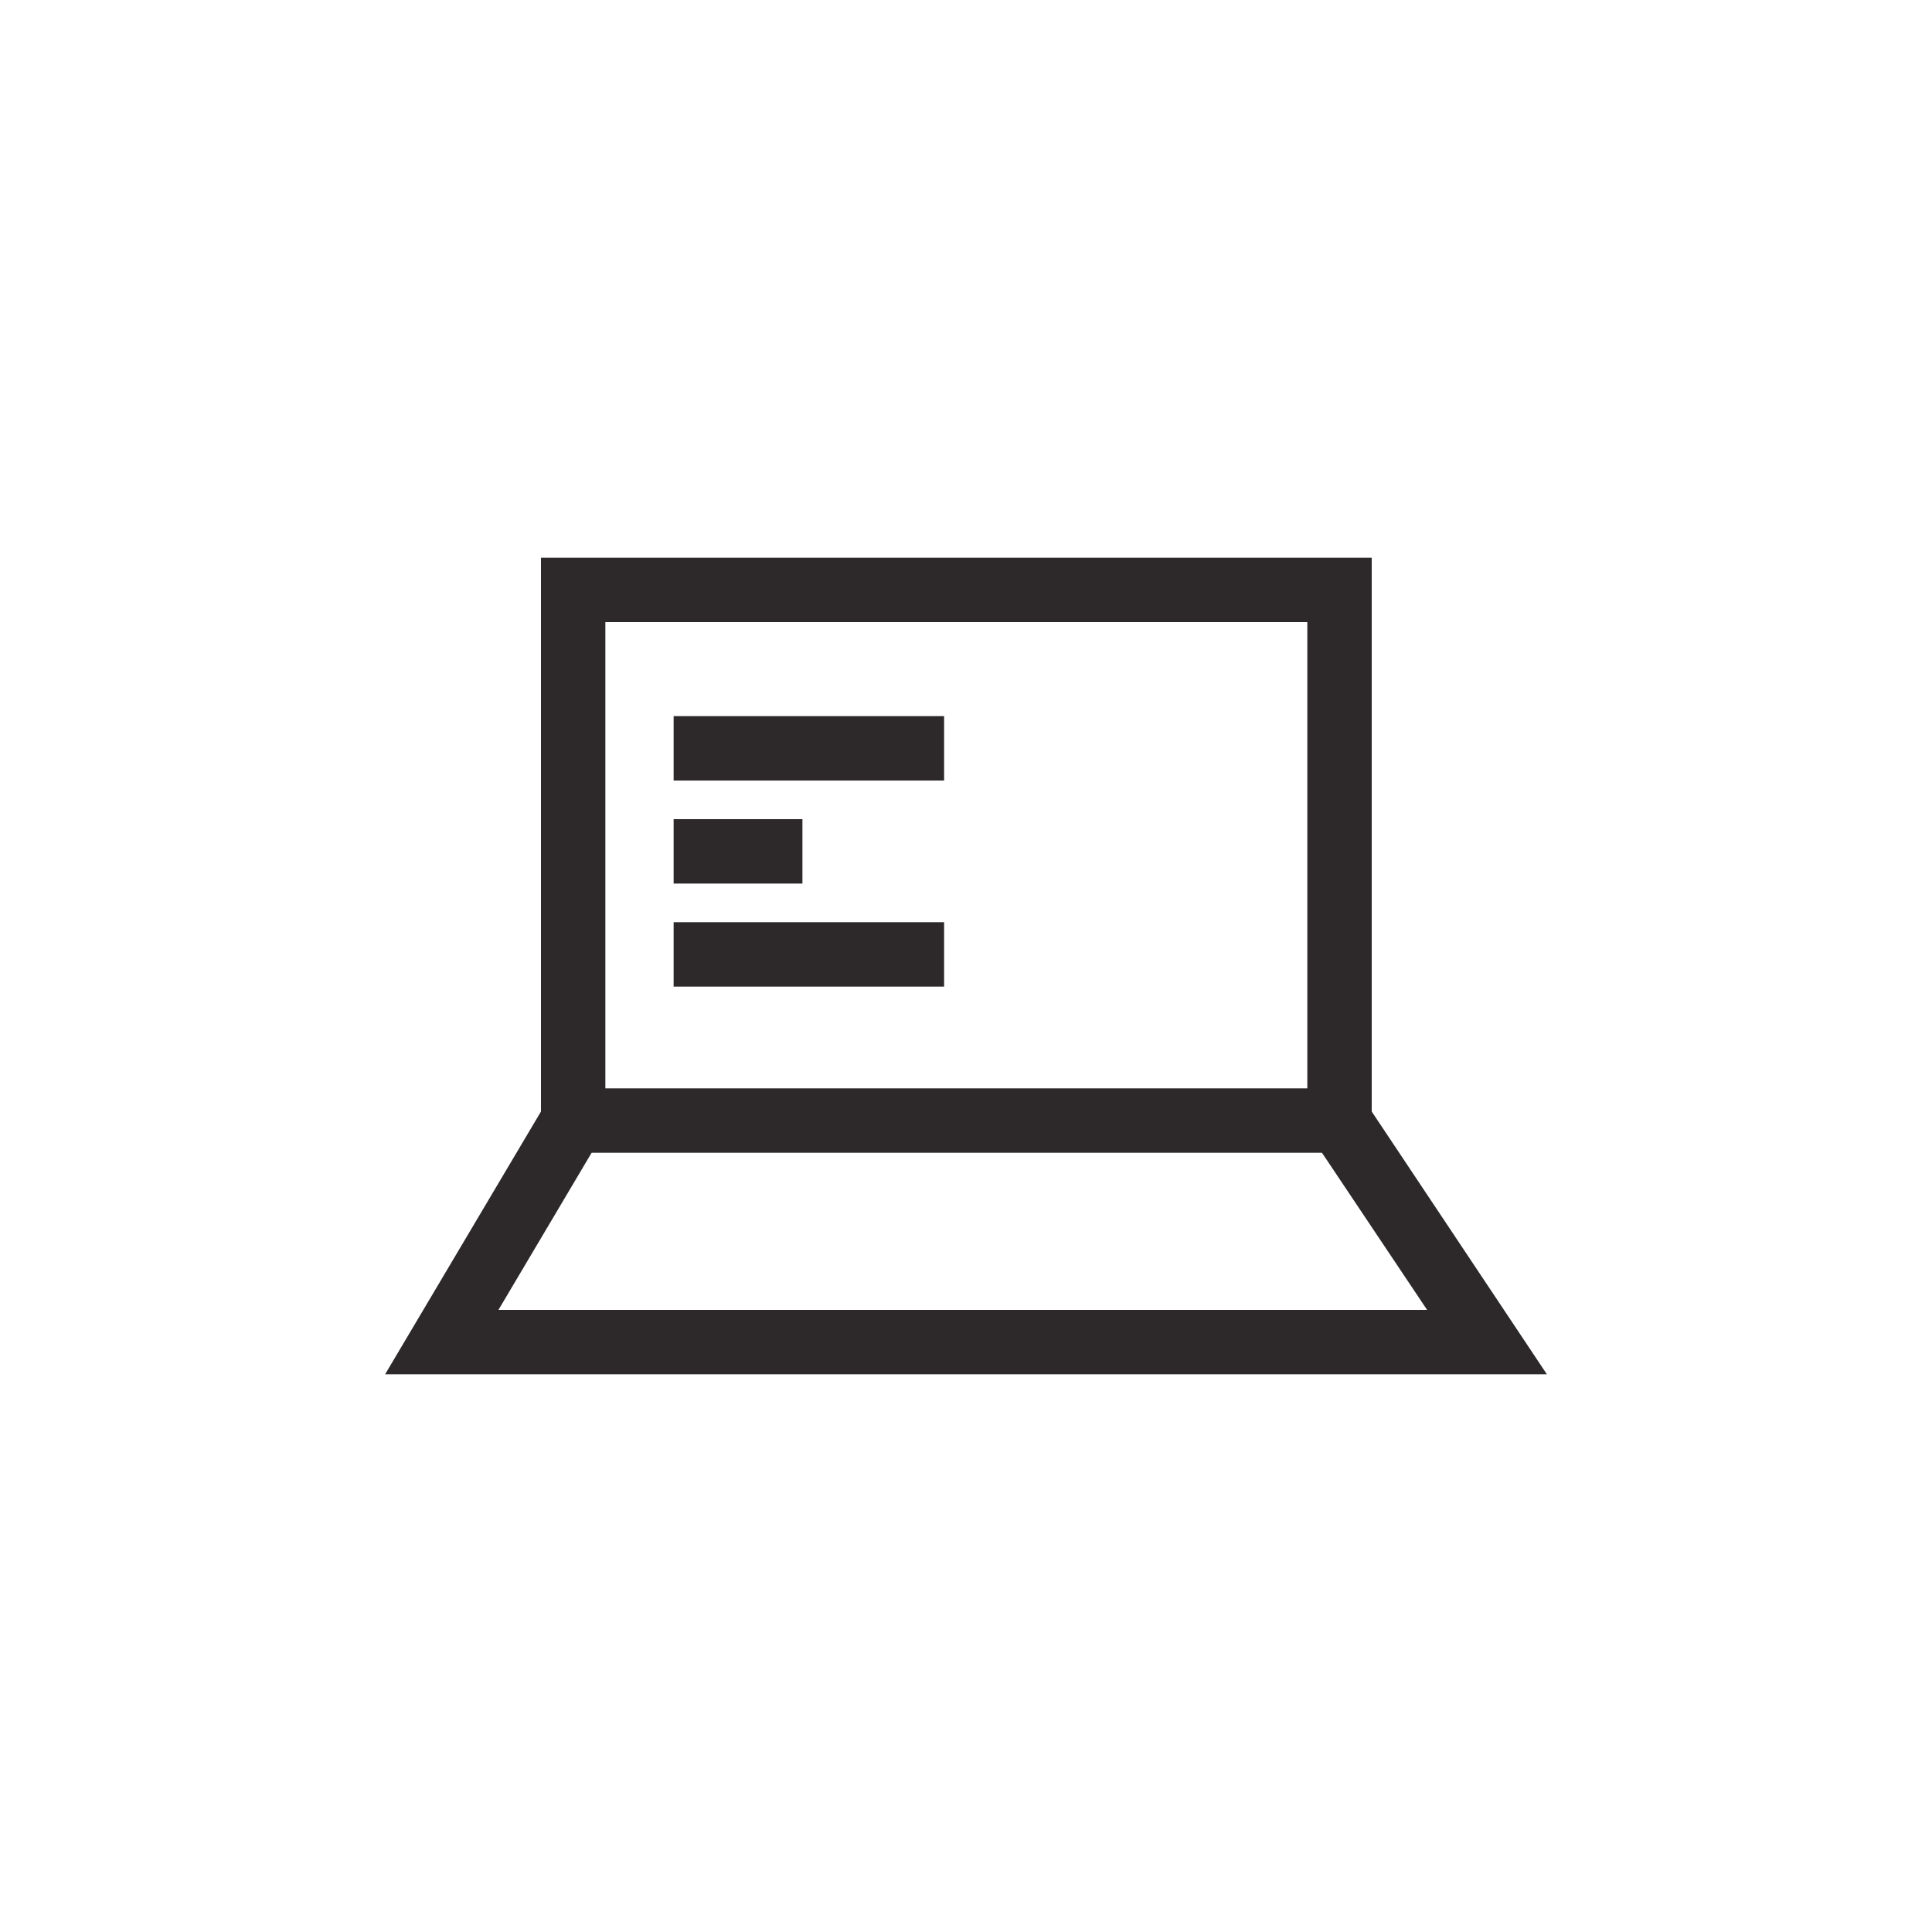 <svg xmlns="http://www.w3.org/2000/svg" xmlns:xlink="http://www.w3.org/1999/xlink" id="Layer_1" x="0px" y="0px" viewBox="0 0 150 150" style="enable-background:new 0 0 150 150;" xml:space="preserve"><g>	<g>		<g>			<path style="fill:#2D292B;" d="M120.1,106.7H29.9L42,86.3v-43h64.5v43L120.1,106.7z M38.7,101.7h72.1l-9.3-13.9V48.3H47v39.4    L38.7,101.7z"></path>		</g>		<g>			<rect x="44.5" y="84.5" style="fill:#2D292B;" width="59.5" height="5"></rect>		</g>	</g>	<g>		<rect x="52.3" y="55.6" style="fill:#2D292B;" width="21" height="5"></rect>	</g>	<g>		<rect x="52.3" y="71.6" style="fill:#2D292B;" width="21" height="5"></rect>	</g>	<g>		<rect x="52.3" y="63.6" style="fill:#2D292B;" width="10" height="5"></rect>	</g></g></svg>